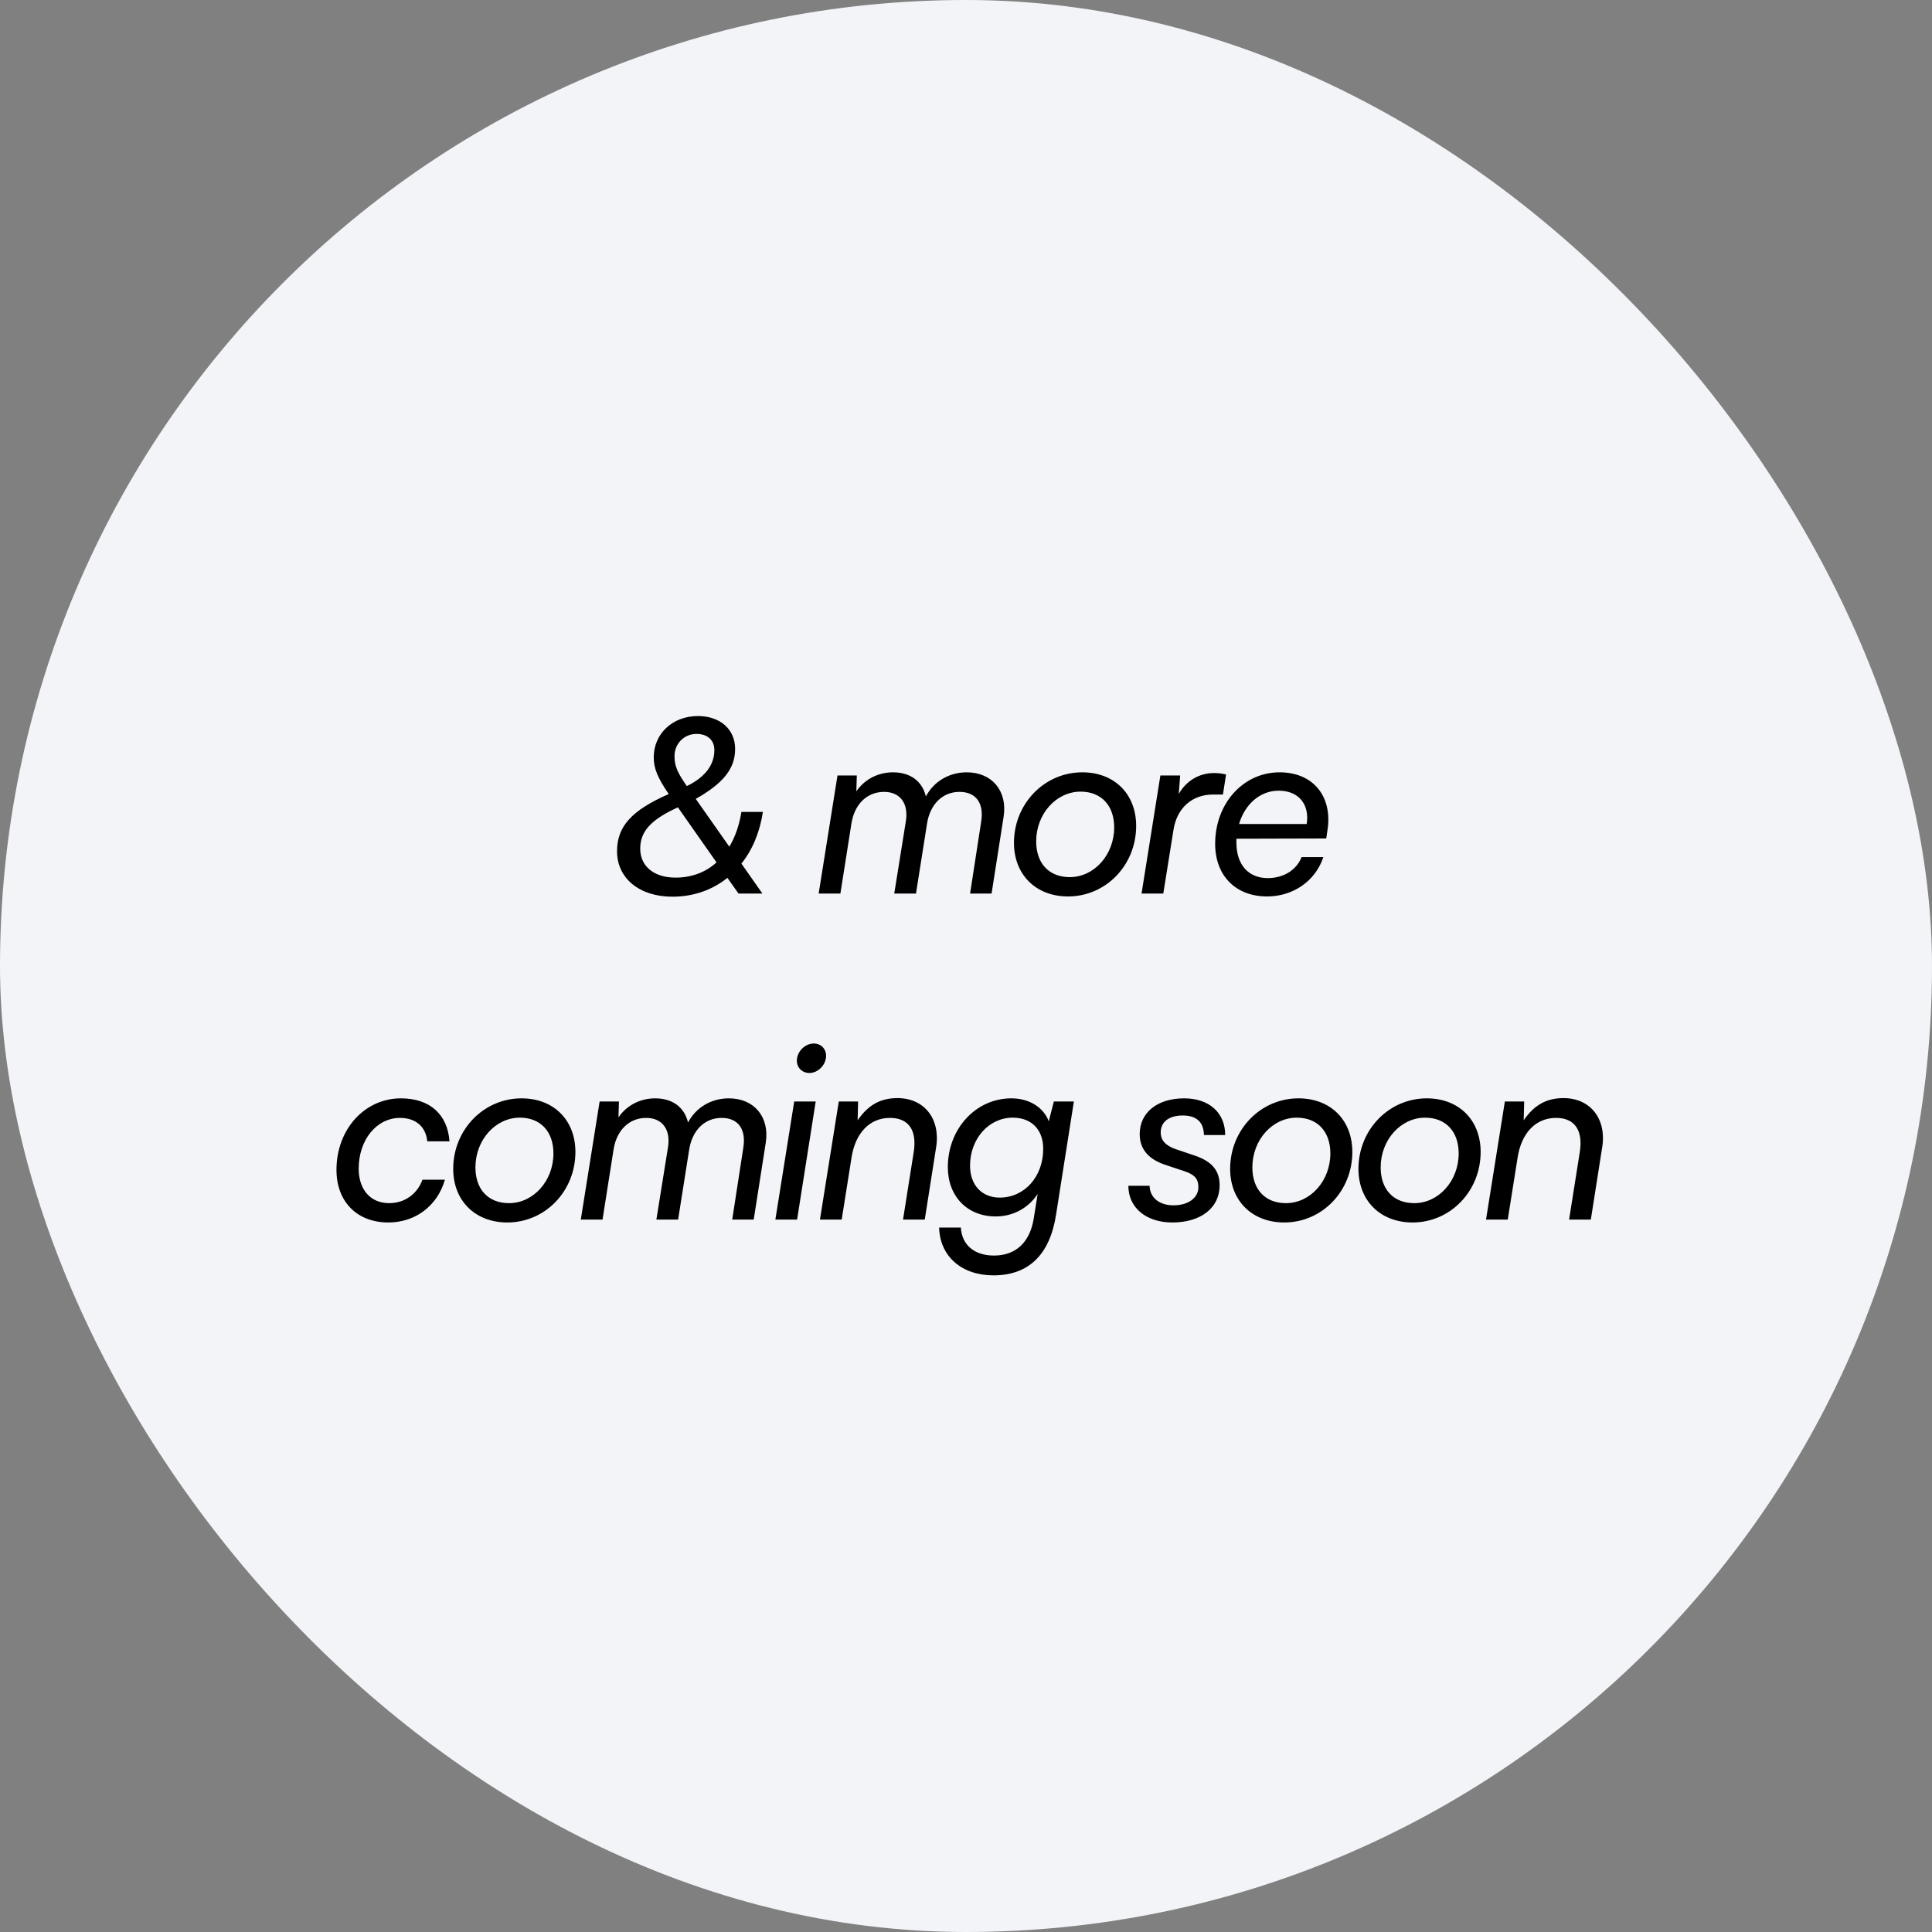 <svg width="160" height="160" viewBox="0 0 160 160" fill="none" xmlns="http://www.w3.org/2000/svg">
<rect x="0" y="0" width="160" height="160" fill="#808080" stroke="none"/>
<rect width="160" height="160" rx="80" fill="#F2F4F7"/>
<path d="M61.16 74L60.24 72.7C59 73.7 57.44 74.26 55.68 74.26C52.96 74.26 51.1 72.74 51.1 70.5C51.1 68.46 52.28 67.12 55.38 65.76C54.44 64.38 54.14 63.62 54.14 62.72C54.14 60.76 55.7 59.3 57.8 59.3C59.64 59.3 60.88 60.4 60.88 62.02C60.88 63.64 59.92 64.86 57.62 66.16L60.4 70.12C60.88 69.32 61.22 68.36 61.4 67.24H63.18C62.92 68.94 62.3 70.4 61.4 71.52L63.14 74H61.16ZM56.88 65.1C58.4 64.36 59.16 63.34 59.16 62.12C59.16 61.3 58.6 60.78 57.68 60.78C56.66 60.78 55.86 61.58 55.86 62.62C55.86 63.44 56.1 63.98 56.88 65.1ZM53.02 70.28C53.02 71.74 54.16 72.68 55.94 72.68C57.28 72.68 58.44 72.24 59.34 71.42L56.14 66.86C53.9 67.88 53.02 68.86 53.02 70.28ZM69.598 74H67.798L69.358 64.22H70.958L70.918 65.54C71.578 64.56 72.698 63.96 73.958 63.96C75.398 63.96 76.378 64.7 76.678 65.96C77.318 64.74 78.578 63.96 80.058 63.96C82.158 63.96 83.438 65.5 83.118 67.62L82.118 74H80.338L81.258 68.04C81.498 66.52 80.838 65.58 79.458 65.58C78.078 65.58 77.038 66.58 76.778 68.18L75.858 74H74.058L75.018 68.02C75.258 66.56 74.558 65.58 73.218 65.58C71.818 65.58 70.778 66.58 70.518 68.16L69.598 74ZM83.972 69.8C83.972 66.56 86.492 63.96 89.632 63.96C92.292 63.96 94.092 65.76 94.092 68.4C94.092 71.64 91.592 74.24 88.452 74.24C85.792 74.24 83.972 72.44 83.972 69.8ZM85.812 69.68C85.812 71.5 86.872 72.64 88.592 72.64C90.612 72.64 92.272 70.8 92.272 68.52C92.272 66.72 91.212 65.56 89.492 65.56C87.472 65.56 85.812 67.4 85.812 69.68ZM101.538 64.14L101.278 65.8H100.458C98.758 65.8 97.458 66.88 97.178 68.76L96.338 74H94.538L96.098 64.22H97.738L97.618 65.76C98.198 64.72 99.258 64.02 100.538 64.02C100.878 64.02 101.218 64.06 101.538 64.14ZM104.934 74.24C102.334 74.24 100.634 72.52 100.634 69.88C100.634 66.54 102.954 63.96 105.974 63.96C108.754 63.96 110.374 65.96 109.934 68.76L109.834 69.44L102.394 69.46C102.394 69.56 102.394 69.66 102.394 69.78C102.394 71.6 103.374 72.72 104.994 72.72C106.274 72.72 107.354 72.08 107.794 70.98H109.594C108.934 72.98 107.074 74.24 104.934 74.24ZM105.894 65.48C104.354 65.48 103.094 66.6 102.614 68.24H108.214C108.474 66.58 107.514 65.48 105.894 65.48Z" fill="black"/>
<path d="M27.865 96.88C27.865 93.54 30.185 90.96 33.205 90.96C35.585 90.96 37.065 92.28 37.225 94.52H35.385C35.265 93.3 34.425 92.58 33.125 92.58C31.185 92.58 29.705 94.4 29.705 96.78C29.705 98.52 30.685 99.64 32.225 99.64C33.505 99.64 34.545 98.9 34.985 97.7H36.845C36.225 99.86 34.405 101.24 32.165 101.24C29.565 101.24 27.865 99.52 27.865 96.88ZM37.533 96.8C37.533 93.56 40.053 90.96 43.193 90.96C45.853 90.96 47.653 92.76 47.653 95.4C47.653 98.64 45.153 101.24 42.013 101.24C39.353 101.24 37.533 99.44 37.533 96.8ZM39.373 96.68C39.373 98.5 40.433 99.64 42.153 99.64C44.173 99.64 45.833 97.8 45.833 95.52C45.833 93.72 44.773 92.56 43.053 92.56C41.033 92.56 39.373 94.4 39.373 96.68ZM49.899 101H48.099L49.659 91.22H51.259L51.219 92.54C51.879 91.56 52.999 90.96 54.259 90.96C55.699 90.96 56.679 91.7 56.979 92.96C57.619 91.74 58.879 90.96 60.359 90.96C62.459 90.96 63.739 92.5 63.419 94.62L62.419 101H60.639L61.559 95.04C61.799 93.52 61.139 92.58 59.759 92.58C58.379 92.58 57.339 93.58 57.079 95.18L56.159 101H54.359L55.319 95.02C55.559 93.56 54.859 92.58 53.519 92.58C52.119 92.58 51.079 93.58 50.819 95.16L49.899 101ZM67.033 88.86C66.433 88.86 65.993 88.42 65.993 87.84C65.993 87.1 66.653 86.42 67.393 86.42C67.993 86.42 68.413 86.86 68.413 87.44C68.413 88.18 67.753 88.86 67.033 88.86ZM64.213 101L65.773 91.22H67.553L66.013 101H64.213ZM69.705 101H67.905L69.465 91.22H71.065L71.025 92.78C71.885 91.52 72.905 90.94 74.325 90.94C76.545 90.94 77.905 92.66 77.525 95.02L76.585 101H74.785L75.665 95.44C75.965 93.6 75.245 92.58 73.705 92.58C72.025 92.58 70.845 93.82 70.525 95.84L69.705 101ZM78.495 96.66C78.495 93.48 80.814 90.96 83.754 90.96C85.234 90.96 86.415 91.7 86.855 92.86L87.275 91.22H88.934L87.454 100.62C86.934 103.92 85.174 105.62 82.275 105.62C79.635 105.62 77.835 104.04 77.775 101.66H79.575C79.654 103.1 80.695 103.98 82.314 103.98C84.115 103.98 85.294 102.9 85.615 100.88L85.934 98.88C85.154 100.06 83.894 100.74 82.454 100.74C80.115 100.74 78.495 99.08 78.495 96.66ZM80.335 96.54C80.335 98.14 81.314 99.18 82.794 99.18C84.835 99.18 86.394 97.46 86.394 95.14C86.394 93.56 85.434 92.56 83.874 92.56C81.874 92.56 80.335 94.32 80.335 96.54ZM93.445 98.2H95.205C95.225 99.18 96.005 99.82 97.185 99.82C98.405 99.82 99.245 99.2 99.245 98.32C99.245 97.64 98.945 97.28 98.105 97L96.485 96.46C95.125 96 94.385 95.18 94.385 93.92C94.385 92.14 95.845 90.96 98.065 90.96C100.145 90.96 101.465 92.16 101.465 94H99.705C99.685 92.92 99.085 92.38 97.945 92.38C96.825 92.38 96.125 92.9 96.125 93.78C96.125 94.42 96.505 94.86 97.345 95.16L98.945 95.7C100.365 96.18 101.005 96.94 101.005 98.16C101.005 100.02 99.465 101.24 97.085 101.24C94.925 101.24 93.445 100.02 93.445 98.2ZM101.875 96.8C101.875 93.56 104.395 90.96 107.535 90.96C110.195 90.96 111.995 92.76 111.995 95.4C111.995 98.64 109.495 101.24 106.355 101.24C103.695 101.24 101.875 99.44 101.875 96.8ZM103.715 96.68C103.715 98.5 104.775 99.64 106.495 99.64C108.515 99.64 110.175 97.8 110.175 95.52C110.175 93.72 109.115 92.56 107.395 92.56C105.375 92.56 103.715 94.4 103.715 96.68ZM112.501 96.8C112.501 93.56 115.021 90.96 118.161 90.96C120.821 90.96 122.621 92.76 122.621 95.4C122.621 98.64 120.121 101.24 116.981 101.24C114.321 101.24 112.501 99.44 112.501 96.8ZM114.341 96.68C114.341 98.5 115.401 99.64 117.121 99.64C119.141 99.64 120.801 97.8 120.801 95.52C120.801 93.72 119.741 92.56 118.021 92.56C116.001 92.56 114.341 94.4 114.341 96.68ZM124.866 101H123.066L124.626 91.22H126.226L126.186 92.78C127.046 91.52 128.066 90.94 129.486 90.94C131.706 90.94 133.066 92.66 132.686 95.02L131.746 101H129.946L130.826 95.44C131.126 93.6 130.406 92.58 128.866 92.58C127.186 92.58 126.006 93.82 125.686 95.84L124.866 101Z" fill="black"/>
</svg>

